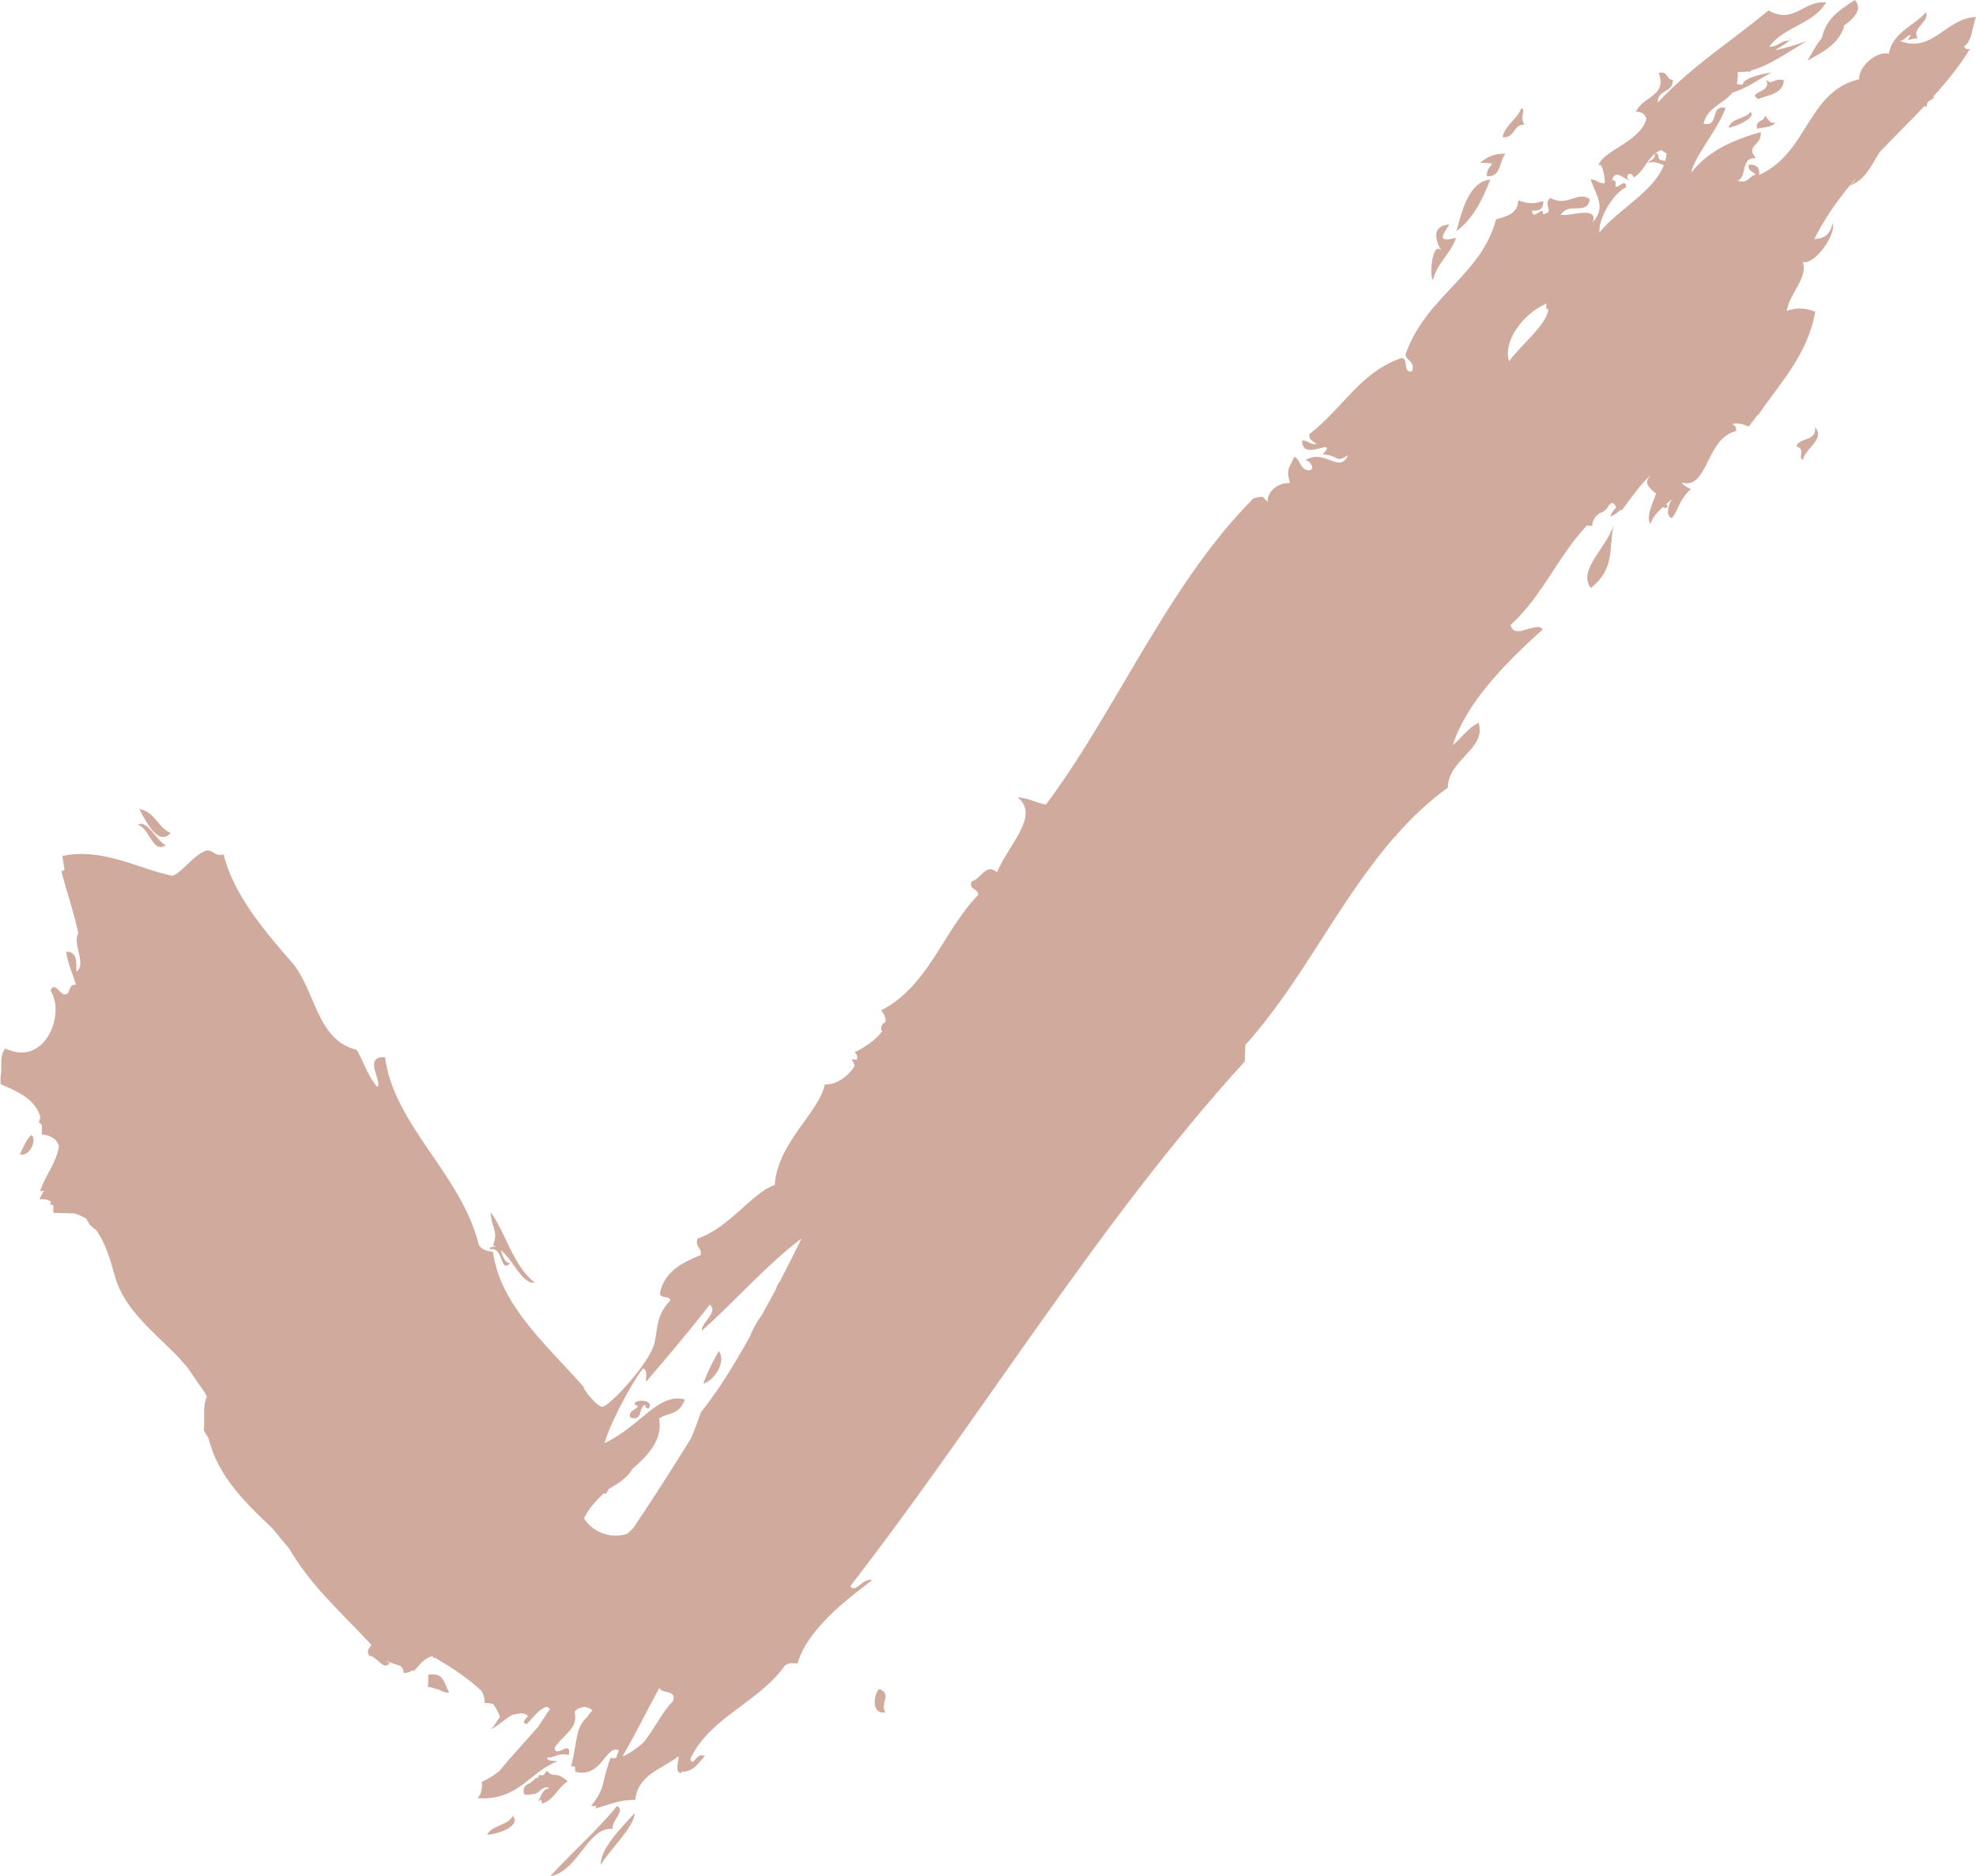 <?xml version="1.0" encoding="UTF-8" standalone="no"?><svg xmlns="http://www.w3.org/2000/svg" xmlns:xlink="http://www.w3.org/1999/xlink" fill="#000000" height="380" preserveAspectRatio="xMidYMid meet" version="1" viewBox="-0.1 0.0 400.1 380.0" width="400.1" zoomAndPan="magnify"><g id="change1_1"><path d="M 3.91 233.801 C 6.152 234.34 7.43 230.438 6.219 229.871 C 5.133 230.883 4.605 232.414 3.91 233.801 Z M 86.59 339.18 C 86.582 339.34 86.633 339.496 86.66 339.656 C 86.652 339.656 86.648 339.656 86.645 339.656 L 86.574 341.645 C 87.668 341.723 88.242 342.191 88.688 342.129 C 89.609 342.699 90.547 342.969 90.828 342.648 C 89.789 341.168 90.012 338.609 86.59 339.18 Z M 124.844 365.75 C 120.691 370.852 115.699 375.145 111.297 380 C 117.176 378.82 118.789 370.012 123.957 370.391 C 123.68 368.672 126.652 366.691 124.844 365.75 Z M 114.867 360.766 C 112.148 358.414 112.344 360.348 110.586 358.629 C 110.426 359.039 110.129 359.324 109.793 359.555 C 109.562 359.508 109.309 359.484 109.004 359.492 C 108.973 359.73 108.895 359.91 108.797 360.078 C 108.621 360.086 108.461 360.094 108.262 360.125 C 108.23 360.277 108.137 360.348 108.078 360.465 C 107.777 360.625 107.512 360.824 107.289 361.07 C 106.445 361.426 105.676 361.859 105.988 363.348 C 106.602 363.562 107.145 363.508 107.633 363.336 C 109.105 363.422 109.215 362.168 110.402 361.973 C 110.441 361.973 110.477 361.965 110.516 361.953 C 110.609 361.949 110.727 361.965 110.828 361.973 C 110.91 362.035 110.992 362.074 111.074 362.191 C 109.586 362.336 109.574 363.91 108.82 364.758 C 109.102 364.695 109.301 364.547 109.539 364.441 C 109.527 364.672 109.547 364.941 109.629 365.273 C 112.152 364.531 112.824 361.973 114.867 360.766 Z M 397.621 9.375 C 399.285 8.258 399.184 5.402 400 3.445 C 393.891 3.652 391.199 10.867 384.598 8.293 C 385.637 8.168 385.855 7.238 386.816 7.035 C 385.711 8.941 386.238 7.77 388.246 7.742 C 386.723 5.797 390.633 4.516 389.879 2.461 C 387.41 5.32 383.191 6.453 382.328 10.891 C 380.223 10.203 376.156 13.305 376.348 16.047 C 365.855 18.461 366.012 31.016 356.09 35.422 C 356.273 33.973 355.574 33.277 353.988 33.352 C 353.727 34.656 354.918 34.711 355.371 35.398 C 353.977 35.641 353.988 37.262 351.699 36.613 C 353.758 35.891 352.254 31.656 355.48 32.066 C 353.102 29.445 356.828 29.43 356.391 26.754 C 351.156 28.262 345.961 30.336 342.32 34.984 C 343.055 31.496 347.562 26.574 349.305 21.859 C 345.965 21.102 348.188 25.816 344.84 25.055 C 345.555 21.734 348.926 21.031 350.688 18.746 C 353.805 17.855 355.949 16.02 358.613 14.688 C 355.824 15.059 352.832 15.984 352.766 17.137 C 352.27 17.16 351.887 17.078 351.57 16.949 C 351.738 16.297 351.812 15.547 351.734 14.648 C 351.809 14.629 351.875 14.605 351.953 14.59 C 352.488 14.605 353.031 14.574 353.578 14.484 C 353.809 14.5 354.031 14.508 354.293 14.547 C 354.312 14.461 354.395 14.367 354.434 14.277 C 358.285 13.309 362.344 10.227 365.734 8.367 C 364.148 8.828 361.242 9.855 359.324 10.156 C 360.605 9.367 361.746 8.691 362.188 8.219 C 360.406 8.203 359.957 9.488 358.164 9.461 C 360.941 5.438 367.211 4.852 369.633 0.484 C 364.84 0.113 363.188 5.02 357.969 2.117 C 349.969 8.777 342.961 12.949 335.562 20.762 C 335.449 18.129 338.727 18.809 338.617 16.18 C 337.18 16.129 337.762 14.336 335.77 14.758 C 337.461 19.57 332.723 19.316 331.141 22.621 C 332.391 22.625 332.98 23.195 333.273 24.023 C 332.059 28.809 324.047 30.574 323.5 33.723 C 324.121 32.215 324.953 35.848 324.84 37.102 C 323.465 37.207 323.266 36.301 321.961 36.34 C 323.227 39.914 325.105 41.895 322.387 45.027 C 323.656 41.535 317.625 43.934 315.91 43.488 C 317.738 40.758 321.18 43.777 321.824 40.34 C 319.348 38.523 317.27 42.039 313.855 40.086 C 312.047 41.363 314.98 42.977 312.289 43.379 C 312.578 41.305 310.141 45.004 310.137 42.641 C 311.715 42.812 312.457 42.168 312.379 40.715 C 310.305 41.34 309.336 41.312 307.309 40.555 C 307.258 43.258 305.004 43.805 302.824 44.41 C 299.82 55.844 288.605 59.934 284.461 71.852 C 284.727 73.141 286.488 73.133 285.793 75.23 C 283.785 75.461 285.203 72.727 283.711 72.496 C 275.289 75.395 272.086 82.395 265.039 87.922 C 264.781 89.227 265.973 89.277 266.426 89.973 C 265.047 90.074 264.852 89.168 263.547 89.211 C 263.488 92.953 268.387 89.879 268.578 90.707 C 268.559 91.375 267.961 91.48 267.805 92.012 C 271.324 92.371 270.176 93.832 272.879 92.176 C 270.969 96.141 268.34 90.707 264.137 93.234 C 265.02 93.059 266.566 95.242 264.789 95.258 C 263.094 94.992 263.234 93.141 261.984 92.5 C 260.965 94.832 260.262 94.871 261.074 97.812 C 257.859 97.789 256.383 100.246 256.586 101.668 C 255.234 100.391 256.055 100.43 253.715 100.914 C 244.414 110.23 237.02 122.062 230.004 133.898 C 229.961 133.902 229.934 133.887 229.883 133.898 C 229.906 133.949 229.906 133.977 229.926 134.027 C 223.887 144.219 218.121 154.402 211.66 162.969 C 208.426 162.18 209.23 161.918 205.914 161.453 C 210.555 165.148 204.25 170.801 201.758 176.68 C 199.5 174.652 198.539 178.094 196.621 178.508 C 196.027 180.316 198.016 179.902 197.977 181.223 C 190.891 188.504 187.871 199.781 178.301 204.625 C 179.012 205.422 179.254 206.219 179.199 206.988 C 178.617 207.207 178.199 207.758 178.324 208.738 C 178.426 208.723 178.508 208.703 178.609 208.684 C 177.434 210.574 174.801 212.195 172.934 213.129 C 173.422 213.422 173.539 213.965 173.414 214.609 C 173.117 214.621 172.777 214.59 172.359 214.484 C 172.641 215.039 172.82 215.469 172.949 215.844 C 171.887 217.727 169.379 219.793 166.902 219.609 C 165.832 225.23 157.316 231.426 156.766 239.977 C 152.211 241.539 147.496 248.727 141.156 250.82 C 140.492 252.688 142.117 252.586 141.766 254.18 C 137.984 255.746 134.402 257.512 133.52 261.926 C 133.488 263.031 135.516 262.367 135.645 263.332 C 132.715 266.414 133.105 268.969 132.445 271.902 C 131.496 276.129 123.086 284.977 121.844 284.914 C 120.34 284.828 116.453 279.047 118.844 281.785 C 111.59 273.234 101.215 264.805 99.711 253.52 C 98.363 253.383 97.305 252.996 96.859 252.094 C 93.168 237.574 79.742 228.039 77.859 214.121 C 73.074 213.785 77.723 219.621 76.203 220.078 C 76.074 219.938 75.988 219.762 75.867 219.613 C 75.809 219.52 75.742 219.426 75.68 219.332 L 75.676 219.348 C 74.195 217.352 73.41 214.754 72.109 212.605 C 63.922 210.648 63.84 200.465 58.941 194.84 C 53.789 188.922 47.117 181.211 45.188 173.047 C 43.117 173.535 43.34 172.051 41.59 172.27 C 38.781 173.422 37.477 176.039 34.879 177.391 C 27.906 175.973 20.719 171.617 12.531 173.348 C 12.676 174.391 12.82 175.32 12.965 176.207 C 12.758 176.285 12.543 176.352 12.344 176.453 C 13.23 180.102 14.852 184.652 15.758 189.035 C 14.457 191.008 17.547 195.367 15.344 196.789 C 15.398 194.809 15.551 192.738 13.309 192.723 C 13.605 195.27 14.676 197.16 15.254 199.461 C 13.586 199.207 14.383 201.363 13.008 201.395 C 12.039 201.457 10.918 198.609 10.137 200.637 C 13.203 205.289 9.07 216.191 1.023 212.355 C 0 213.23 0.172 215.27 0.148 217.117 C 0.012 217.84 -0.051 218.629 0.047 219.578 C 3.535 221.094 7.043 222.598 8.074 226.223 C 8.004 226.555 7.914 226.898 7.766 227.254 C 7.965 227.477 8.168 227.641 8.363 227.777 C 8.41 228.383 8.418 229.016 8.34 229.73 C 10.512 229.988 11.516 230.906 11.84 232.141 C 11.223 235.836 9.035 237.988 8.004 241.273 C 8.301 241.203 8.559 241.164 8.781 241.152 C 8.391 241.852 8.059 242.465 7.883 242.895 C 8.953 242.781 9.699 242.949 10.172 243.348 C 10.148 243.562 10.121 243.781 10.082 244.004 L 10.59 244.02 C 10.629 244.137 10.699 244.227 10.719 244.359 C 10.711 244.562 10.727 244.738 10.691 244.961 L 10.695 244.961 C 10.688 245.18 10.719 245.367 10.672 245.621 L 14.984 245.758 C 15.902 246.016 16.68 246.395 17.383 246.836 C 17.793 247.824 18.617 248.66 19.363 249.086 C 21.266 251.812 22.133 254.773 23.188 258.539 C 25.031 265.121 30.863 269.625 35.711 274.523 C 36.43 275.32 37.152 276.129 37.871 276.98 C 39.078 278.691 40.227 280.461 41.449 282.156 C 41.562 282.398 41.691 282.629 41.789 282.871 L 41.789 282.875 C 40.883 284.469 41.438 287.5 41.152 289.695 C 41.469 290.25 41.82 290.773 42.148 291.32 C 43.969 298.934 49.711 304.504 55.098 309.57 C 56.207 310.941 57.324 312.301 58.465 313.645 C 60.492 317.125 62.953 320.238 65.609 323.176 C 65.605 323.18 65.605 323.18 65.605 323.18 C 65.641 323.215 65.684 323.258 65.723 323.293 C 68.762 326.645 72.023 329.805 75.098 333.125 C 74.863 333.68 74.27 333.863 74.41 334.793 C 74.449 334.816 74.5 334.832 74.543 334.855 C 74.543 335.016 74.543 335.164 74.551 335.324 C 76.18 335.27 77.602 338.594 78.82 336.781 C 78.551 336.719 78.273 336.559 78.055 336.375 C 79.008 336.727 79.977 337.059 80.949 337.391 C 81.359 337.715 81.656 338.145 81.625 338.848 C 82.367 338.824 82.918 338.602 83.363 338.293 C 83.48 338.34 83.605 338.371 83.719 338.426 C 84.812 337.285 85.629 335.871 87.426 335.418 C 87.492 335.457 87.559 335.496 87.629 335.535 C 87.582 335.602 87.547 335.672 87.496 335.734 L 87.996 335.75 C 91.656 337.875 94.973 340.133 97.422 342.484 C 97.84 343.262 98.094 344.051 98 344.883 C 98.676 344.891 99.262 344.988 99.789 345.121 C 100.414 345.992 100.836 346.879 101.141 347.77 C 100.438 348.52 100.051 349.59 99.266 350.262 C 100.91 349.445 102.047 348.125 103.676 347.285 C 105.02 347.047 106.051 346.684 106.809 347.547 C 106.188 348.273 105.426 348.996 106.559 349.152 C 107.801 347.934 108.727 346.391 110.488 345.668 C 110.781 345.73 111.043 345.867 111.277 346.062 C 110.473 347.262 109.684 348.465 108.883 349.668 C 108.801 349.758 108.727 349.852 108.66 349.938 C 106.102 352.879 103.43 355.695 100.969 358.73 C 99.891 359.539 98.746 360.285 97.449 360.887 C 97.625 362.43 97.242 363.438 96.609 364.188 C 105.047 364.672 107.051 358.836 112.828 356.695 C 111.98 356.559 110.766 356.742 110.676 355.957 C 112.383 356.031 112.852 354.883 115.051 355.426 C 115.699 352.109 112.348 356.227 112.195 354.008 C 113.719 351.387 117.148 350.137 116.23 346.676 C 116.469 346.414 116.723 346.191 116.984 346.027 C 117.344 345.93 117.719 345.812 118.102 345.684 C 118.625 345.684 119.219 345.906 119.875 346.391 C 119.461 346.785 119.09 347.246 118.773 347.77 C 116.305 350 116.891 352.449 115.547 357.723 C 115.863 357.703 116.105 357.742 116.328 357.805 C 116.344 358.137 116.348 358.469 116.383 358.809 C 121.371 360.102 122.332 354.359 124.625 354.32 C 124.812 354.352 125.012 354.406 125.215 354.492 C 125.012 355.055 124.816 355.57 124.625 356.07 C 124.27 356.07 123.91 356.055 123.527 356 C 121.527 361.402 122.707 361.727 119.59 365.758 C 119.977 365.805 120.32 365.789 120.645 365.758 C 120.59 365.934 120.535 366.09 120.477 366.281 C 122.699 365.566 124.762 364.848 126.645 364.609 C 126.711 364.641 126.766 364.641 126.832 364.68 C 126.836 364.648 126.852 364.625 126.859 364.594 C 127.43 364.531 127.98 364.496 128.516 364.539 C 129.086 359.254 134.066 358.305 137.312 355.648 C 137.309 356.941 136.449 358.969 137.824 359.086 C 137.906 358.961 137.969 358.809 138.047 358.668 C 138.082 358.723 138.105 358.785 138.145 358.836 C 140.559 358.676 141.355 356.934 142.609 355.641 C 140.828 354.699 140.246 358.199 139.688 356.211 C 141.465 352.426 144.391 349.766 147.543 347.324 C 147.625 347.262 147.711 347.199 147.797 347.133 C 151.758 344.094 156.016 341.344 158.891 337.223 C 159.223 337.066 159.566 336.938 159.914 336.836 L 161.395 336.875 C 163.508 329.27 173.629 322.309 176.484 320.012 C 174.531 319.535 172.984 322.918 172.09 321.207 C 199.152 286.227 222.355 247.457 251.945 214.965 L 252.059 211.633 C 263.484 198.973 270.973 182.445 282.199 169.594 C 282.359 169.457 282.527 169.316 282.684 169.188 C 282.711 169.117 282.703 169.07 282.723 169.004 C 285.82 165.52 289.195 162.301 293.035 159.539 C 293.199 153.648 300.891 151.77 299.289 146.402 C 297.062 147.426 295.871 149.469 294.059 150.902 C 296.832 142.324 304.492 134.484 312.281 127.457 C 310.945 125.688 306.441 129.734 305.777 126.586 C 310.883 121.797 313.566 116.543 317.211 111.406 C 317.406 111.148 317.602 110.891 317.77 110.629 C 318.801 109.223 319.91 107.828 321.18 106.453 L 322.305 106.488 C 322.301 105.293 322.844 105.113 322.871 104.734 C 323.152 104.465 323.453 104.199 323.754 103.93 C 324.684 103.723 325.383 103 325.633 102.352 C 325.832 102.191 326.02 102.031 326.227 101.871 C 326.816 101.918 326.934 102.379 327.133 102.766 C 326.641 103.285 326.168 103.824 325.969 104.633 C 326.828 104.254 327.438 103.793 327.969 103.301 C 328.086 103.301 328.195 103.305 328.348 103.273 C 330.117 100.945 331.738 98.48 333.852 96.492 C 333.973 96.438 334.051 96.371 334.18 96.312 C 332.344 97.844 334.242 99.055 335.219 100.027 C 334.332 102.379 333.219 104.641 334.055 106.121 C 334.582 104.648 335.57 103.625 336.633 102.68 C 337.09 102.957 337.461 103.027 337.57 102.359 C 337.41 102.305 337.32 102.227 337.219 102.152 C 337.684 101.754 338.148 101.352 338.59 100.93 C 338.004 101.379 336.852 104.598 338.453 104.93 C 340.16 102.508 339.789 101.332 342.281 99.043 C 341.605 98.766 341.02 98.41 340.531 97.969 C 340.555 97.918 340.586 97.906 340.609 97.844 C 340.492 97.82 340.438 97.746 340.352 97.691 C 345.707 99.445 345.32 88.684 351.391 87.32 C 351.566 86.477 351.113 86.16 350.656 85.852 C 351.543 85.652 352.617 85.77 353.969 86.395 C 354.605 85.609 355.191 84.82 355.738 84.031 C 355.781 84.066 355.812 84.086 355.859 84.121 C 360.215 77.605 365.746 72.246 367.465 63.141 C 365.461 62.316 363.723 62.258 361.668 62.957 C 362.234 59.441 366.109 56.074 364.91 53.047 C 367.27 53.797 371.734 47.504 370.988 45.234 C 370.262 47.957 369.086 48.184 367.246 48.453 C 369.172 44.539 371.668 40.961 374.441 37.57 C 377.68 36.477 378.84 33.352 380.539 30.762 C 383.574 27.586 386.691 24.52 389.605 21.438 C 389.719 21.527 389.859 21.594 390.062 21.613 C 389.895 20.316 391.078 20.344 391.57 19.676 C 391.469 19.66 391.406 19.609 391.32 19.578 C 394.195 16.418 396.801 13.219 398.816 9.832 C 398.426 10.086 397.727 9.992 397.621 9.375 Z M 101.496 347.473 L 101.5 347.395 C 101.543 347.395 101.586 347.395 101.625 347.395 C 101.586 347.426 101.535 347.441 101.496 347.473 Z M 136.168 344.527 C 133.98 346.66 132.336 350.293 130.168 352.918 L 130.164 352.918 C 130.148 352.918 130.141 352.91 130.121 352.91 C 130.121 352.941 130.105 352.949 130.102 352.98 C 128.867 354.066 127.504 355.031 125.918 355.777 C 129.039 350.309 130.648 346.887 133.359 341.914 C 133.387 341.906 133.406 341.891 133.434 341.883 C 133.945 343.102 136.992 342.16 136.168 344.527 Z M 157.824 259.508 C 157.523 259.895 157.246 260.297 157.074 260.809 C 157.105 260.801 157.125 260.785 157.156 260.777 C 156.938 261.199 156.715 261.625 156.492 262.047 C 155.738 263.43 154.98 264.816 154.227 266.199 C 153.152 267.664 152.262 269.254 151.715 270.734 C 148.703 276.121 145.539 281.359 141.797 286.039 C 141.344 287.465 140.656 289.297 139.805 291.309 C 136.738 296.285 133.586 301.227 130.352 306.125 C 130.328 306.121 130.32 306.109 130.297 306.105 C 130.305 306.141 130.301 306.16 130.309 306.188 C 129.918 306.785 129.523 307.379 129.125 307.973 C 128.992 308.086 128.898 308.23 128.836 308.41 C 128.617 308.738 128.402 309.07 128.184 309.398 C 127.742 309.852 127.32 310.262 126.926 310.621 C 123.137 311.875 119.523 309.859 118.156 307.488 C 119.07 305.602 120.531 303.945 122.191 302.395 C 122.297 302.441 122.387 302.512 122.496 302.559 C 122.84 302.25 123.016 301.918 123.109 301.586 C 125.059 300.477 126.965 299.258 127.941 297.492 C 131.355 294.539 134.094 291.469 133.367 287.277 C 135.535 285.875 137.355 286.68 138.578 283.441 C 133.195 281.957 129.637 288.809 122.312 292.266 C 123.324 288.438 127.84 279.969 130.086 277.164 C 131.066 277.402 130.637 278.859 130.719 279.852 C 135.086 274.723 139.457 269.605 143.598 264.242 C 145.457 265.676 141.984 267.68 141.961 269.539 C 148.527 263.762 155.242 256.008 162.195 250.82 C 160.781 253.723 159.312 256.617 157.824 259.508 Z M 305.453 73.188 C 304.156 69.129 308.27 63.535 313.031 61.465 C 312.969 61.852 312.945 62.258 313.016 62.688 C 313.152 62.664 313.281 62.59 313.406 62.484 C 313.406 65.52 307.48 70.215 305.453 73.188 Z M 323.766 47.074 C 323.453 44.68 326.203 39.371 329.16 37.906 C 329.168 35.547 326.719 39.246 327.012 37.168 C 327.164 36.609 326.75 36.531 326.312 36.48 C 326.918 34.199 328.508 36.102 329.938 36.594 C 328.523 35.742 330.195 34.305 330.68 35.949 C 332.648 34.863 333.285 32.469 334.988 31.125 C 335.113 32.363 333.969 32.363 333.488 33.004 C 334.734 32.555 335.879 33.098 336.789 33.449 C 334.648 38.941 327.406 42.488 323.766 47.074 Z M 337.082 32.586 C 336.398 32.504 335.727 32.402 335.695 31.762 C 335.664 31.371 335.602 31.016 335.055 31.07 C 335.422 30.797 335.824 30.543 336.316 30.387 C 336.633 30.641 336.973 30.879 337.352 31.078 C 337.301 31.602 337.219 32.102 337.082 32.586 Z M 374.535 37.461 C 374.91 37.008 375.293 36.562 375.68 36.113 C 375.426 36.617 375.074 37.078 374.535 37.461 Z M 300.949 35.676 C 303.977 35.895 303.406 32.578 304.734 31.129 C 302.297 31.031 300.867 31.926 299.59 32.965 C 304.156 33.098 300.809 33.004 300.949 35.676 Z M 34.453 168.703 C 31.781 167.559 31.379 164.453 28.094 163.828 C 29.344 166.133 31.852 171.531 34.453 168.703 Z M 308.562 25.238 C 307.531 23.652 308.906 22.379 307.953 21.883 C 307.07 24.234 304.758 25.176 304.121 27.773 C 306.727 28.035 306.18 25.195 308.562 25.238 Z M 128.422 367.191 C 125.855 369.973 121.367 374.496 121.535 377.656 C 123.57 374.367 128.281 370.059 128.422 367.191 Z M 294.758 46.828 C 298.133 44.395 300.039 40.531 301.648 36.367 C 296.738 36.832 295.582 44.633 294.758 46.828 Z M 290.062 56.688 C 290.906 53.148 293.641 51.469 294.711 48.16 C 290.594 49.223 292.117 47.492 293.355 45.441 C 289.664 45.781 290.543 48.703 291.719 50.73 C 289.852 48.68 289.27 56.23 290.062 56.688 Z M 98.527 371.586 C 100.984 371.445 105.465 369.719 103.738 367.754 C 102.746 369.758 99.523 369.586 98.527 371.586 Z M 142.316 280.223 C 144.531 279.621 147.047 275.723 145.445 273.648 C 144.27 275.723 143.137 277.812 142.316 280.223 Z M 349.895 25.883 C 351.695 25.551 355.598 23.73 354.355 22.688 C 353.25 24.133 350.426 23.883 349.895 25.883 Z M 357.23 23.445 C 357.176 24.766 355.227 24.234 355.691 26.07 C 356.992 25.738 358.707 25.82 359.355 24.852 C 357.93 25.004 357.953 23.898 357.23 23.445 Z M 177.902 342.074 C 176.801 343.094 176.219 347.316 179.188 346.793 C 177.941 345.059 180.695 343.055 177.902 342.074 Z M 128.383 284.453 C 130.508 285.105 126.672 285.402 127.57 287.098 C 130.238 287.887 129.066 284.895 130.559 284.523 C 130.59 284.934 130.641 285.32 131.262 285.211 C 132.488 283.391 128.199 283.262 128.383 284.453 Z M 361.105 16.227 C 358.805 15.762 358.824 17.406 357.484 16.113 C 358.871 18.926 353.449 18.492 355.898 20.066 C 358.02 19.172 360.934 19.047 361.105 16.227 Z M 363.621 90.379 C 365.719 91.051 363.746 92.832 364.98 93.09 C 365.328 90.879 369.586 88.926 367.383 86.492 C 367.836 89.465 364.285 88.5 363.621 90.379 Z M 118.844 281.785 C 119.145 282.141 119.445 282.492 119.734 282.844 C 119.363 282.391 119.086 282.062 118.844 281.785 Z M 322.004 119.09 C 326.93 115.156 325.59 111.336 326.613 106.281 C 325.305 110.902 319.234 115.438 322.004 119.09 Z M 365.895 12.277 C 368.992 10.539 372.215 8.922 373.344 5.262 C 373.25 5.273 373.172 5.305 373.078 5.32 C 375.355 3.68 377.16 1.867 375.449 0 C 371.867 2.359 369.648 3.918 368.801 7.684 C 367.637 9.023 366.828 10.707 365.895 12.277 Z M 362.219 7.645 C 362.473 7.77 362.422 7.965 362.188 8.219 C 362.273 8.219 362.344 8.203 362.438 8.215 C 362.523 7.879 362.41 7.734 362.219 7.645 Z M 33.414 171.184 C 31.551 170.203 29.676 165.891 27.797 167.055 C 30.164 167.605 30.789 172.969 33.414 171.184 Z M 99 253.035 C 101.977 252.23 101.023 258.059 103.227 255.809 C 102.086 255.816 101.672 254.391 101.32 253.16 C 103.965 255.43 105.578 260.031 108.199 259.785 C 103.766 256.281 102.469 250.066 99.262 245.492 C 99.355 248.492 100.684 249.176 99.945 251.605 C 99.887 251.648 99.832 251.68 99.77 251.738 C 99.812 251.742 99.852 251.75 99.895 251.758 C 99.848 251.902 99.824 252.027 99.758 252.188 C 99.945 252.258 100.125 252.348 100.301 252.441 C 99.75 252.523 99.039 252.453 99 253.035" fill="#d1aa9e" fill-rule="evenodd"/></g></svg>
